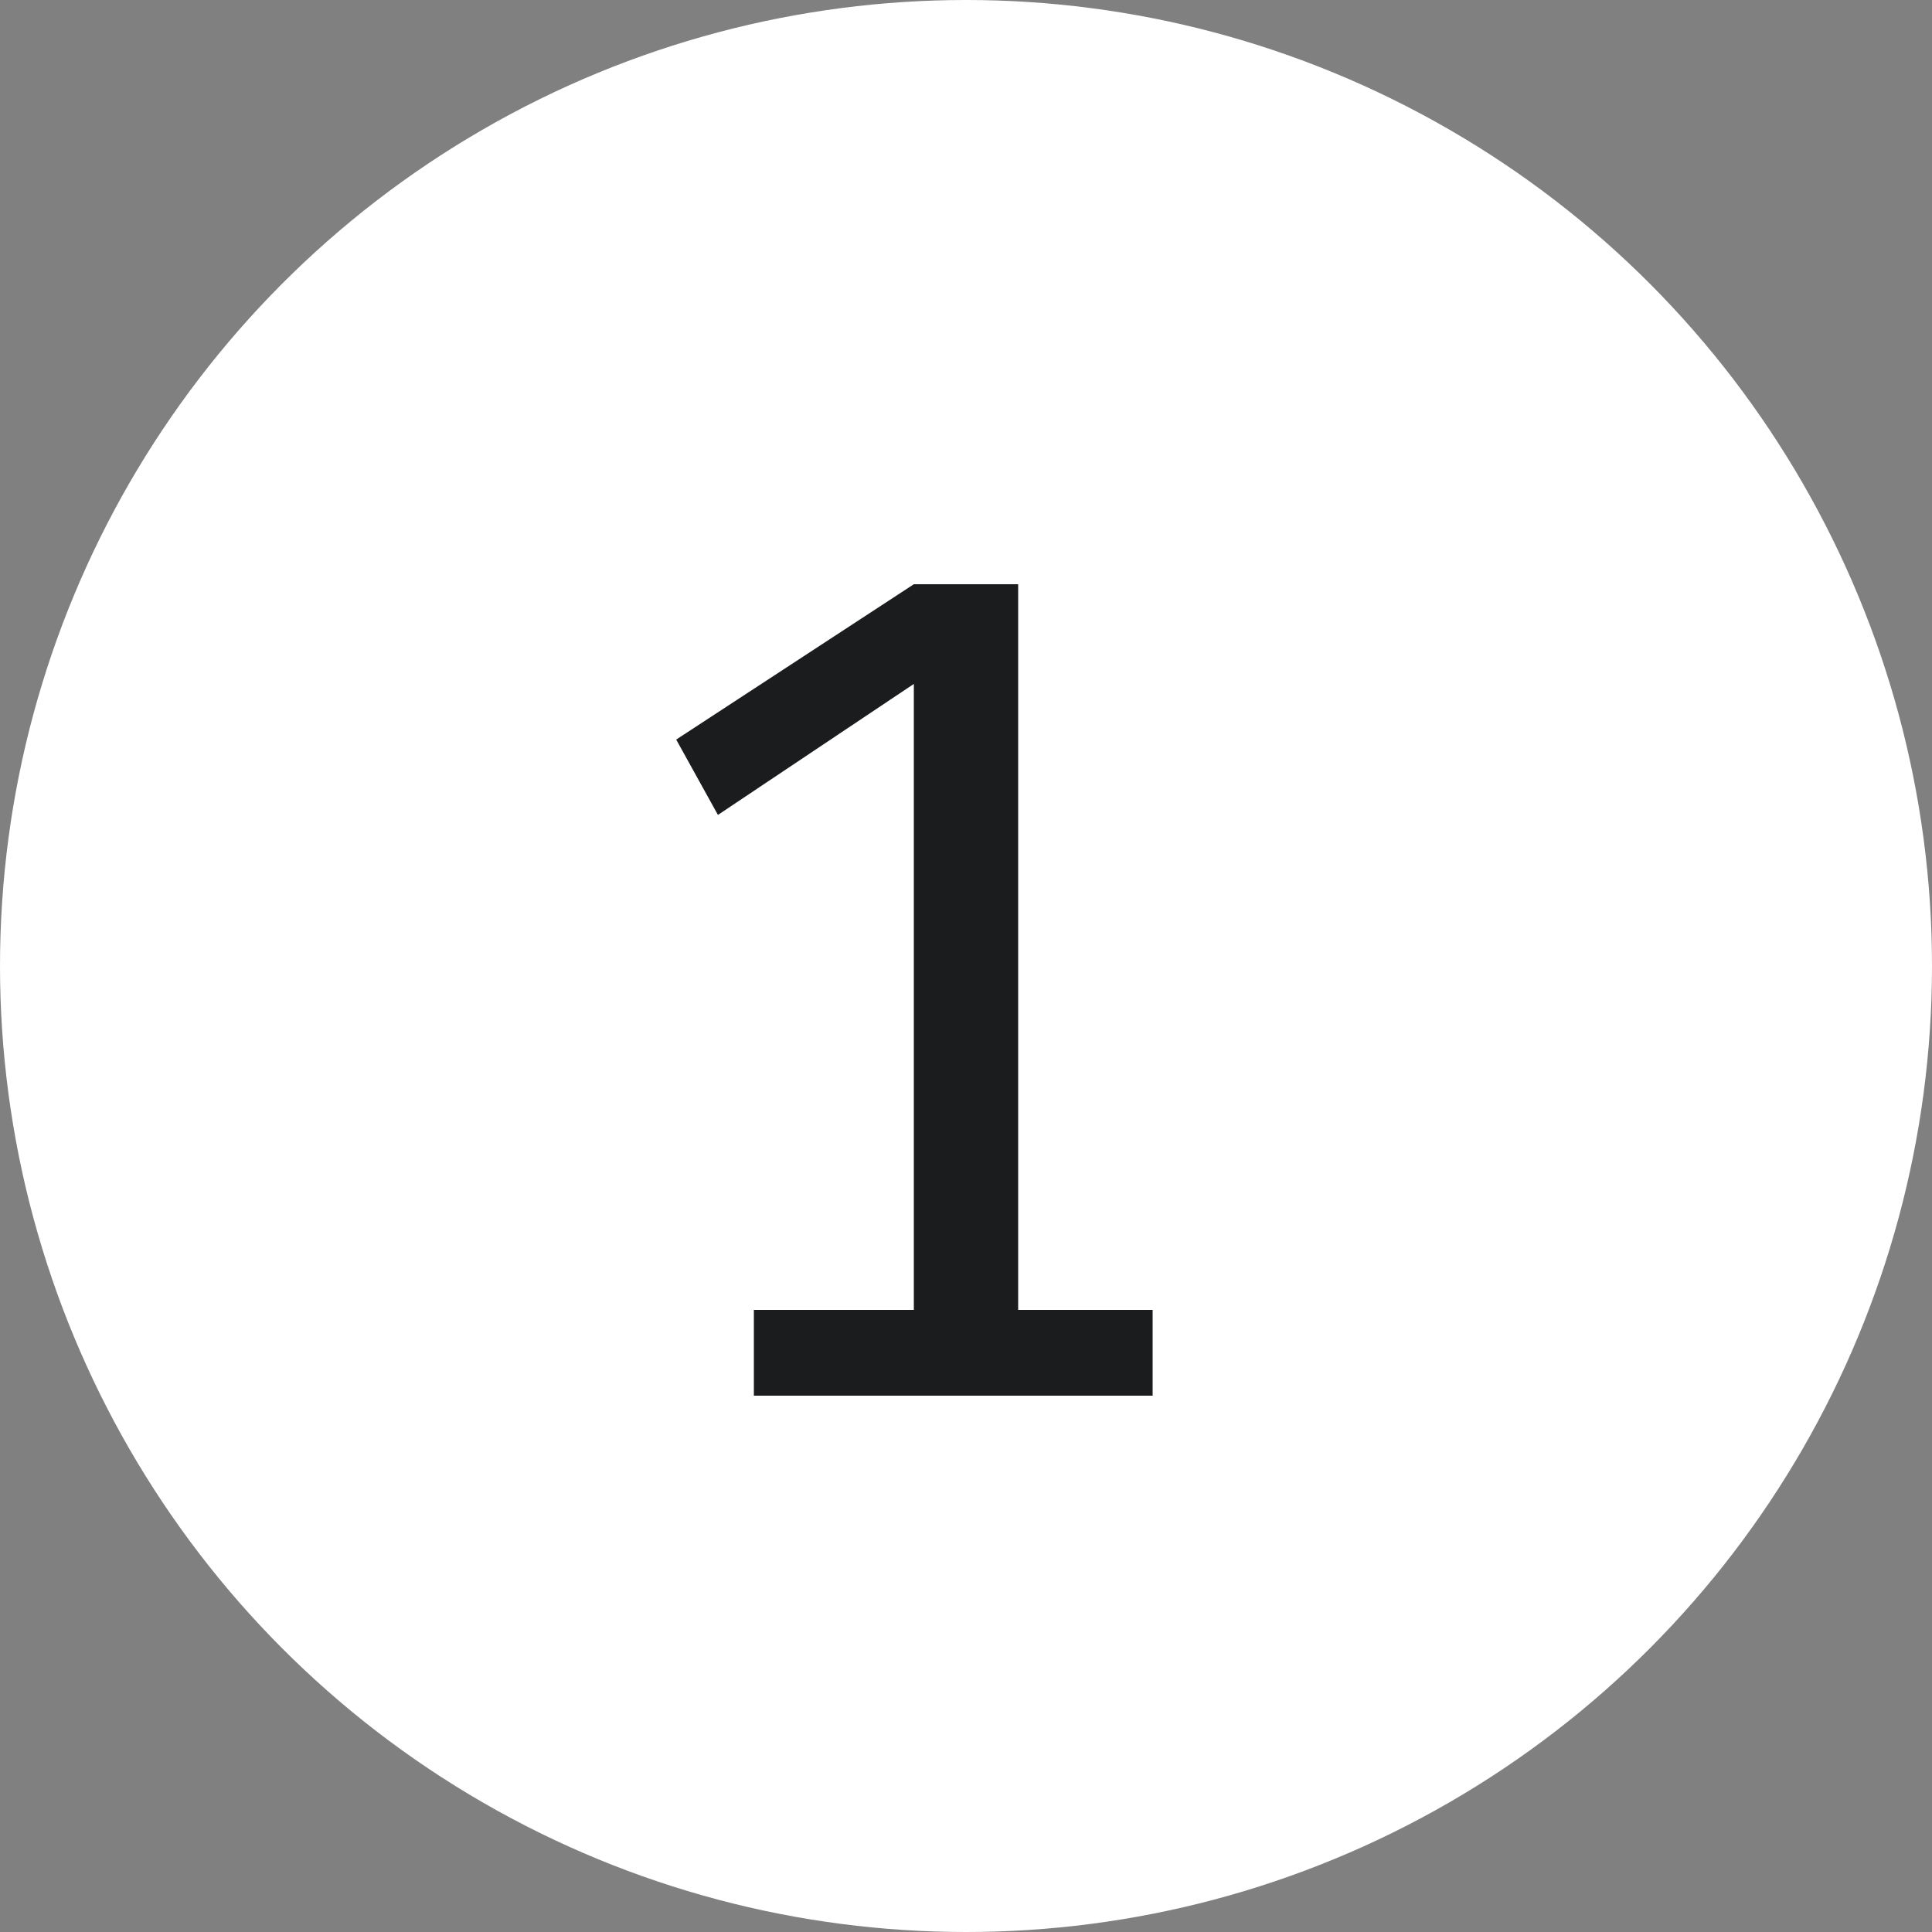 <?xml version="1.0" encoding="UTF-8"?> <svg xmlns="http://www.w3.org/2000/svg" width="20" height="20" viewBox="0 0 20 20" fill="none"><rect x="0" y="0" width="20" height="20" fill="#808080" stroke="none"/><circle cx="10" cy="10" r="10" fill="white"></circle><path d="M11.932 14.448H7.804V13.56H9.46V7.08L7.432 8.436L7 7.656L9.46 6.048H10.54V13.56H11.932V14.448Z" fill="#1A1C1D"></path></svg> 